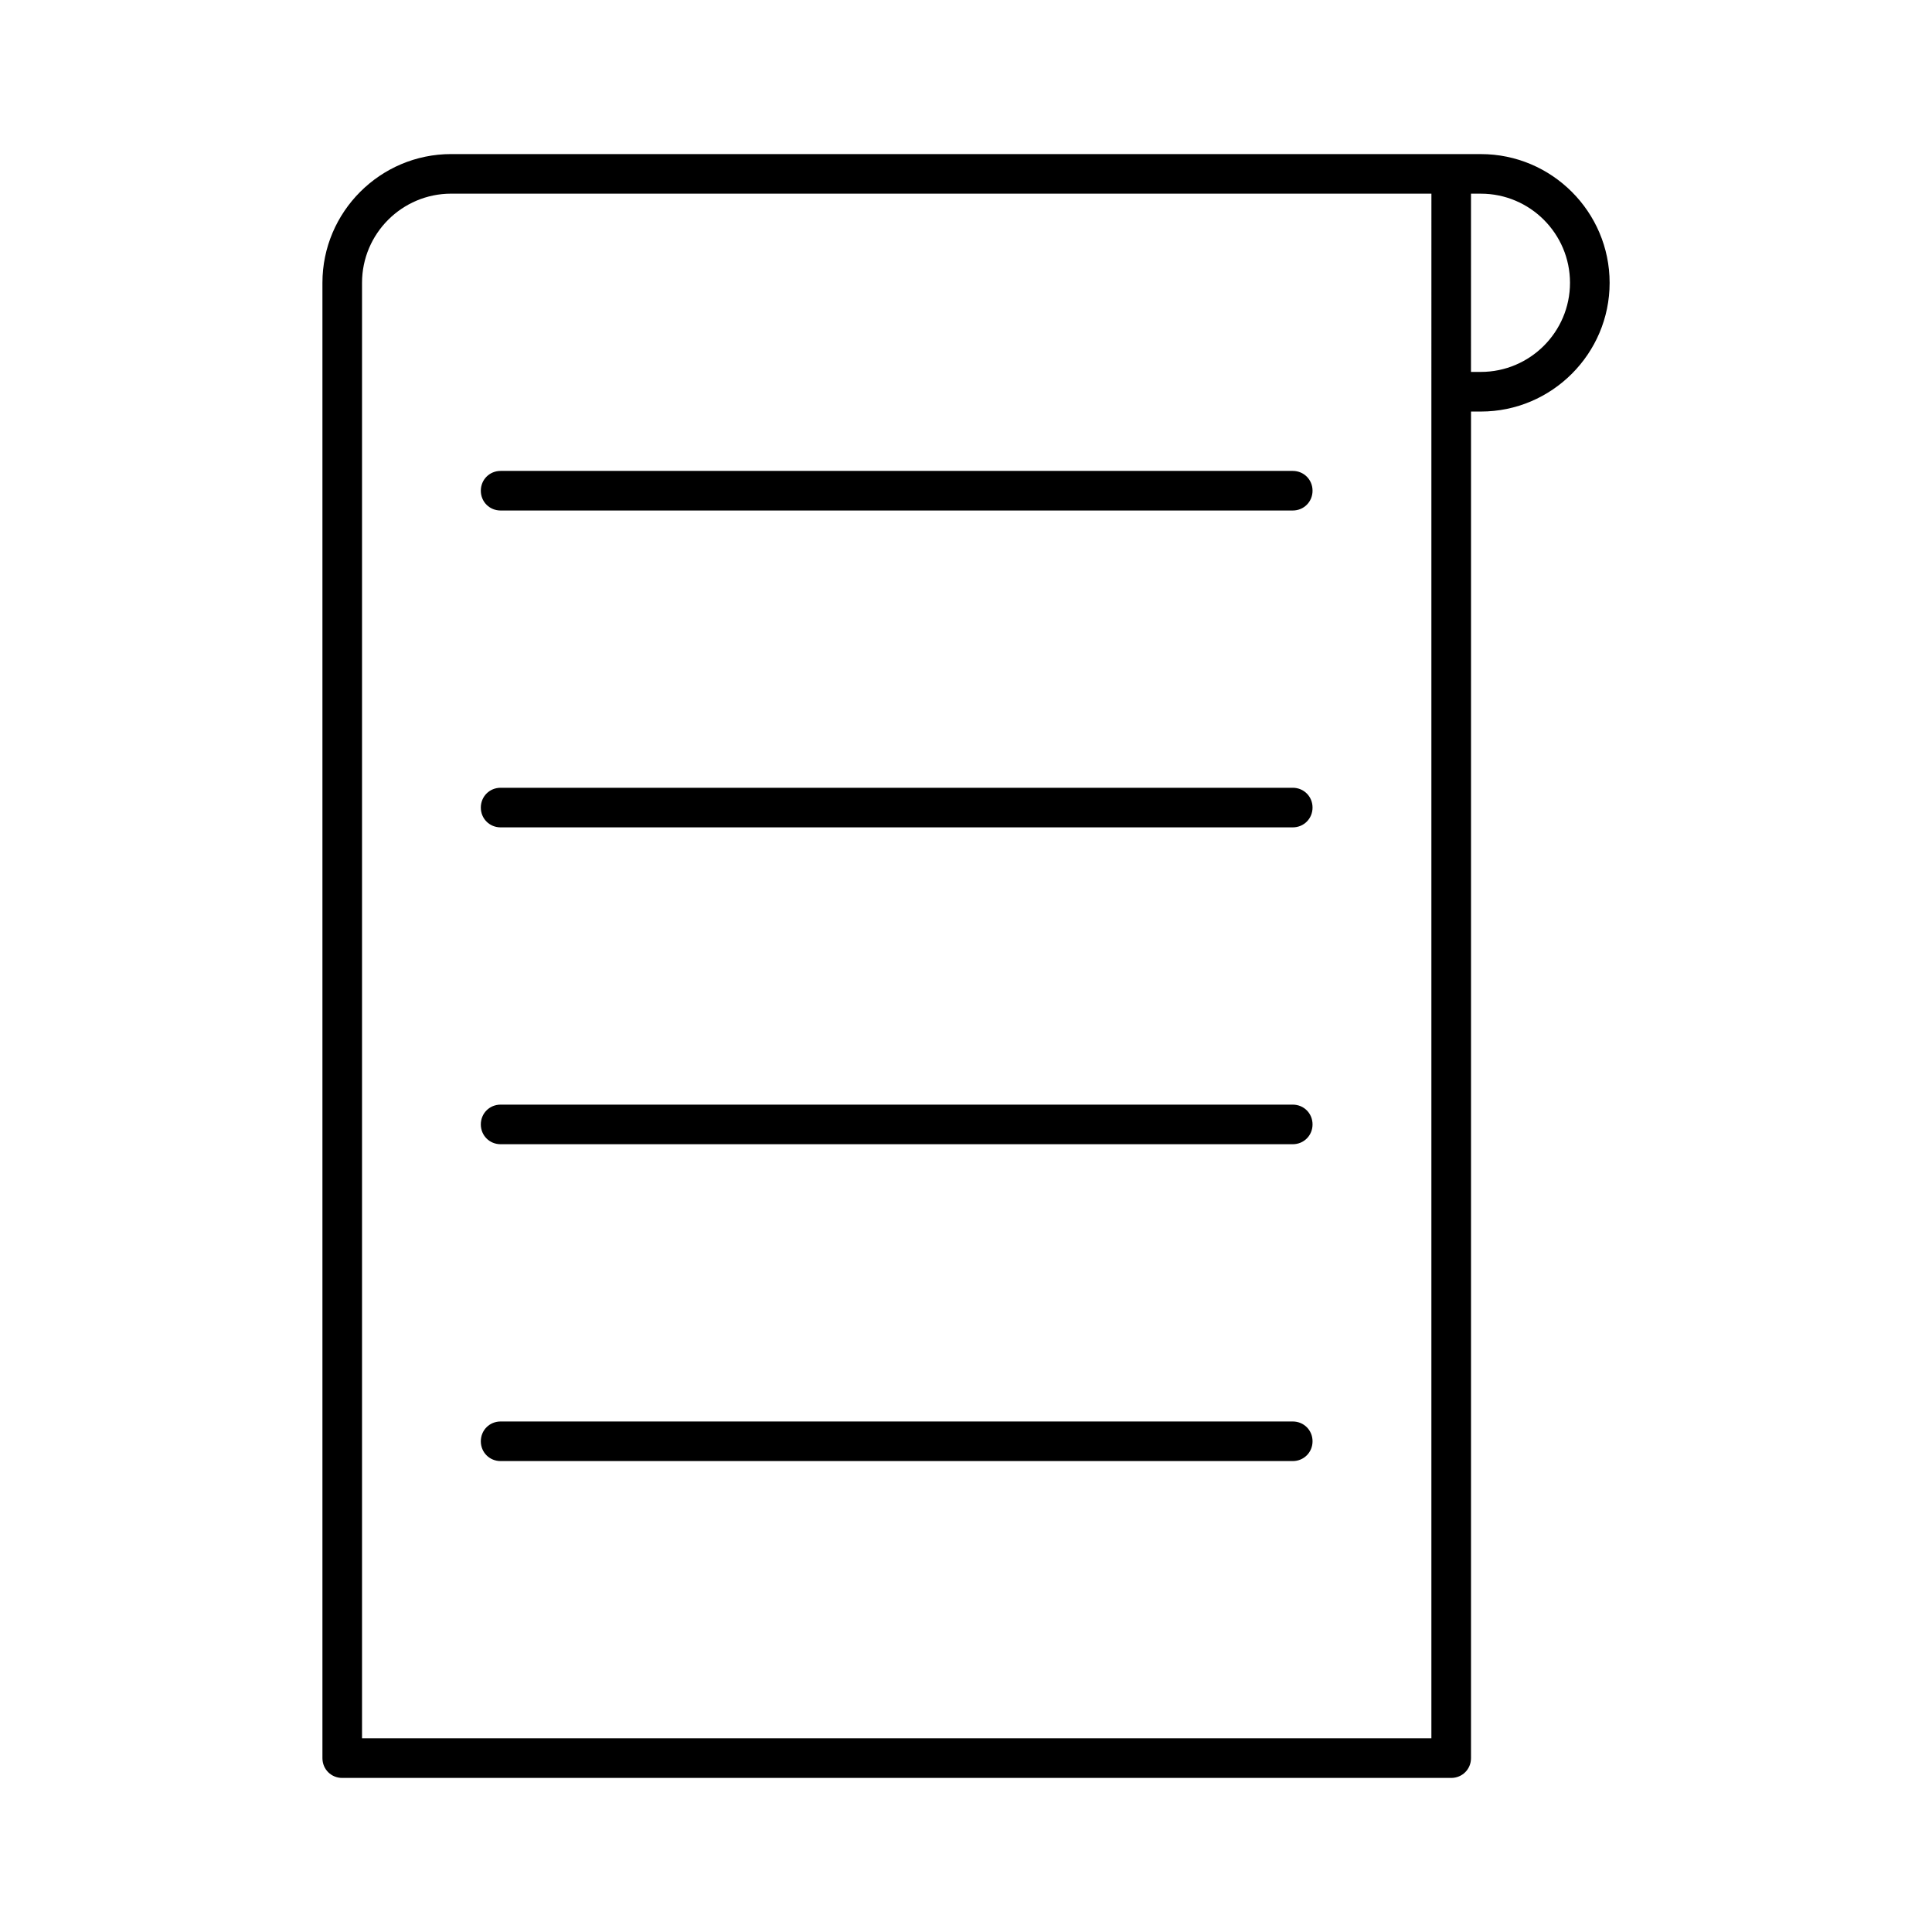 <?xml version="1.0" encoding="UTF-8"?>
<!-- Uploaded to: SVG Repo, www.svgrepo.com, Generator: SVG Repo Mixer Tools -->
<svg fill="#000000" width="800px" height="800px" version="1.1" viewBox="144 144 512 512" xmlns="http://www.w3.org/2000/svg">
 <g>
  <path d="m536.45 184.83h-272.89c-18.789 0-34.113 15.324-34.113 34.113v390.98c0 2.938 2.309 5.246 5.246 5.246h293.89c2.938 0 5.246-2.309 5.246-5.246l0.004-356.86h2.621c18.789 0 34.113-15.324 34.113-34.113 0-18.789-15.324-34.113-34.113-34.113zm-13.117 62.977v356.86h-283.39v-385.73c0-13.016 10.602-23.617 23.617-23.617h259.78zm13.117-5.246h-2.625l0.004-47.234h2.621c13.016 0 23.617 10.602 23.617 23.617s-10.602 23.617-23.617 23.617z"/>
  <path d="m276.67 279.29h209.92c2.938 0 5.246-2.309 5.246-5.246s-2.309-5.246-5.246-5.246h-209.92c-2.938 0-5.246 2.309-5.246 5.246-0.004 2.938 2.305 5.246 5.246 5.246z"/>
  <path d="m276.67 363.26h209.92c2.938 0 5.246-2.309 5.246-5.246s-2.309-5.246-5.246-5.246h-209.92c-2.938 0-5.246 2.309-5.246 5.246-0.004 2.938 2.305 5.246 5.246 5.246z"/>
  <path d="m276.67 447.23h209.92c2.938 0 5.246-2.309 5.246-5.246s-2.309-5.246-5.246-5.246h-209.92c-2.938 0-5.246 2.309-5.246 5.246-0.004 2.938 2.305 5.246 5.246 5.246z"/>
  <path d="m276.67 531.2h209.92c2.938 0 5.246-2.309 5.246-5.246s-2.309-5.246-5.246-5.246h-209.92c-2.938 0-5.246 2.309-5.246 5.246-0.004 2.938 2.305 5.246 5.246 5.246z"/>
 </g>
</svg>